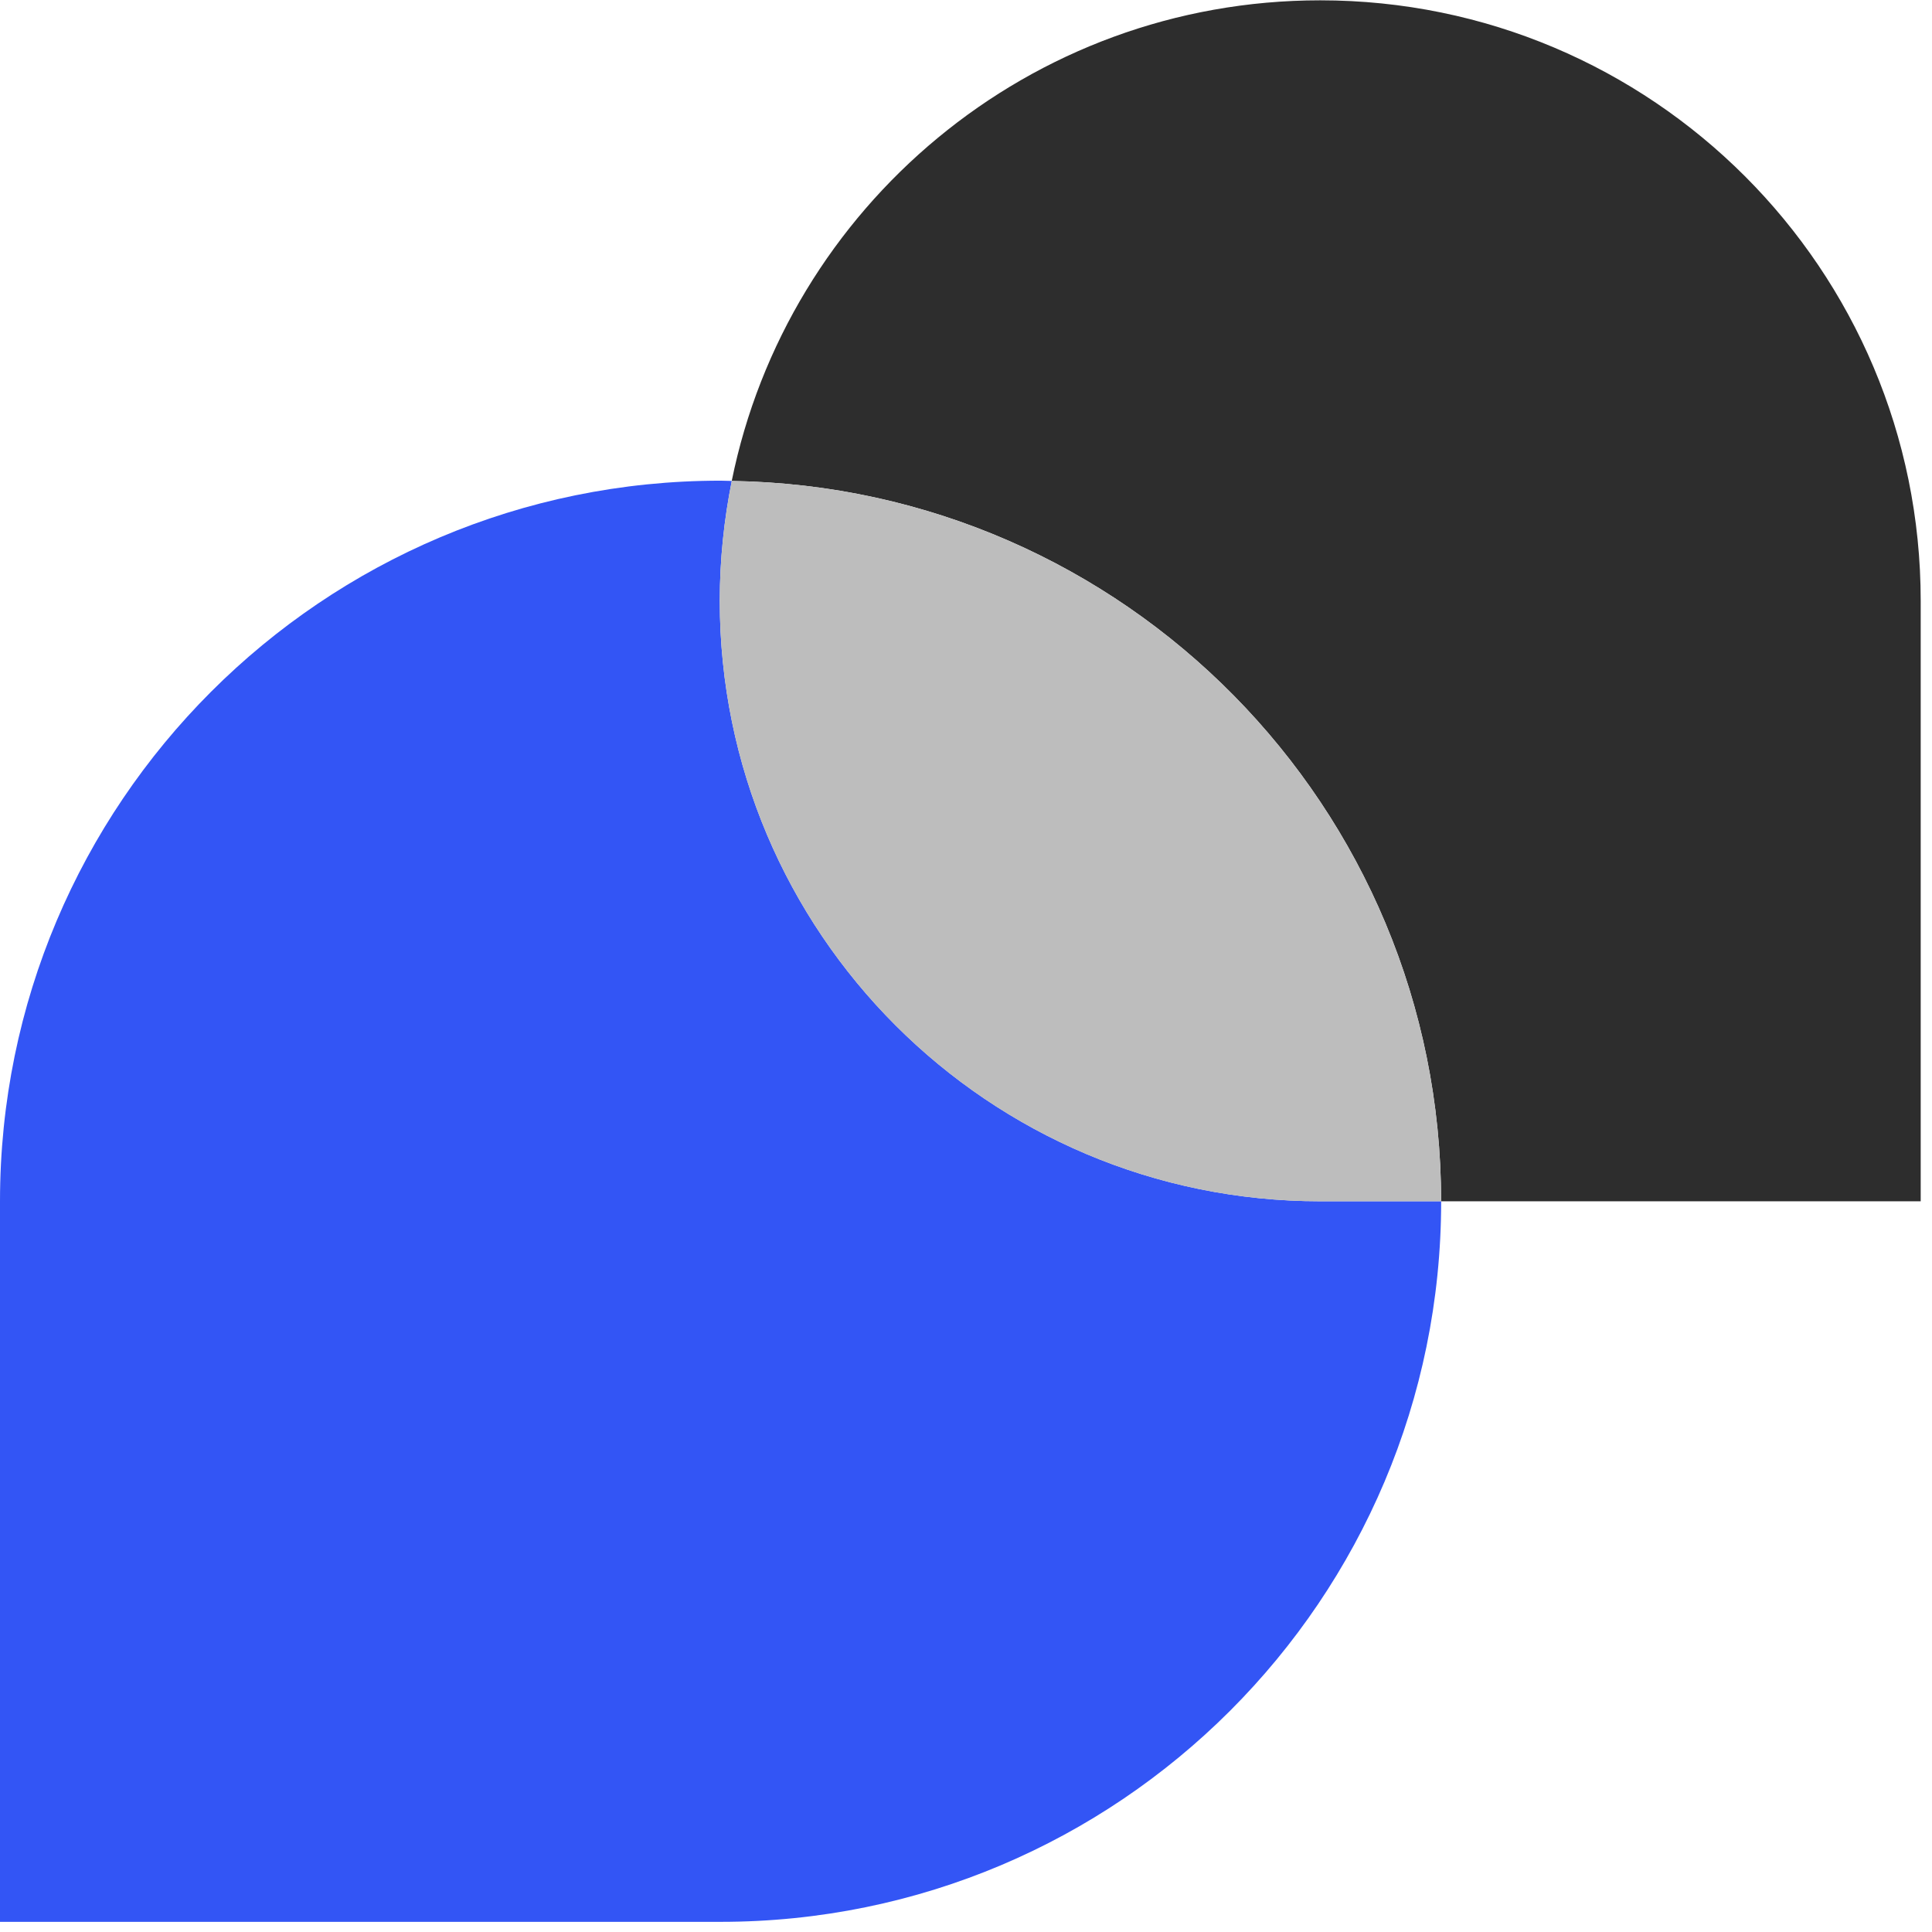 <svg width="120" height="120" viewBox="0 0 120 120" fill="none" xmlns="http://www.w3.org/2000/svg">
<path d="M82.001 0.02C63.949 0.02 48.897 12.85 45.449 29.874C69.85 30.239 89.51 50.13 89.51 74.614H119.298V37.317C119.298 16.712 102.605 0.02 82.001 0.02Z" fill="#2D2D2D"/>
<path d="M44.707 37.315C44.707 34.762 44.972 32.276 45.453 29.872C45.221 29.872 44.989 29.855 44.757 29.855C20.041 29.855 0 49.897 0 74.612V119.369H44.757C69.472 119.369 89.513 99.328 89.513 74.612H82.004C61.4 74.612 44.707 57.92 44.707 37.315Z" fill="#3355F5"/>
<path d="M45.451 29.875C44.97 32.279 44.705 34.765 44.705 37.318C44.705 57.922 61.398 74.615 82.002 74.615H89.511C89.511 50.132 69.852 30.24 45.451 29.875Z" fill="#BDBDBD"/>
</svg>
